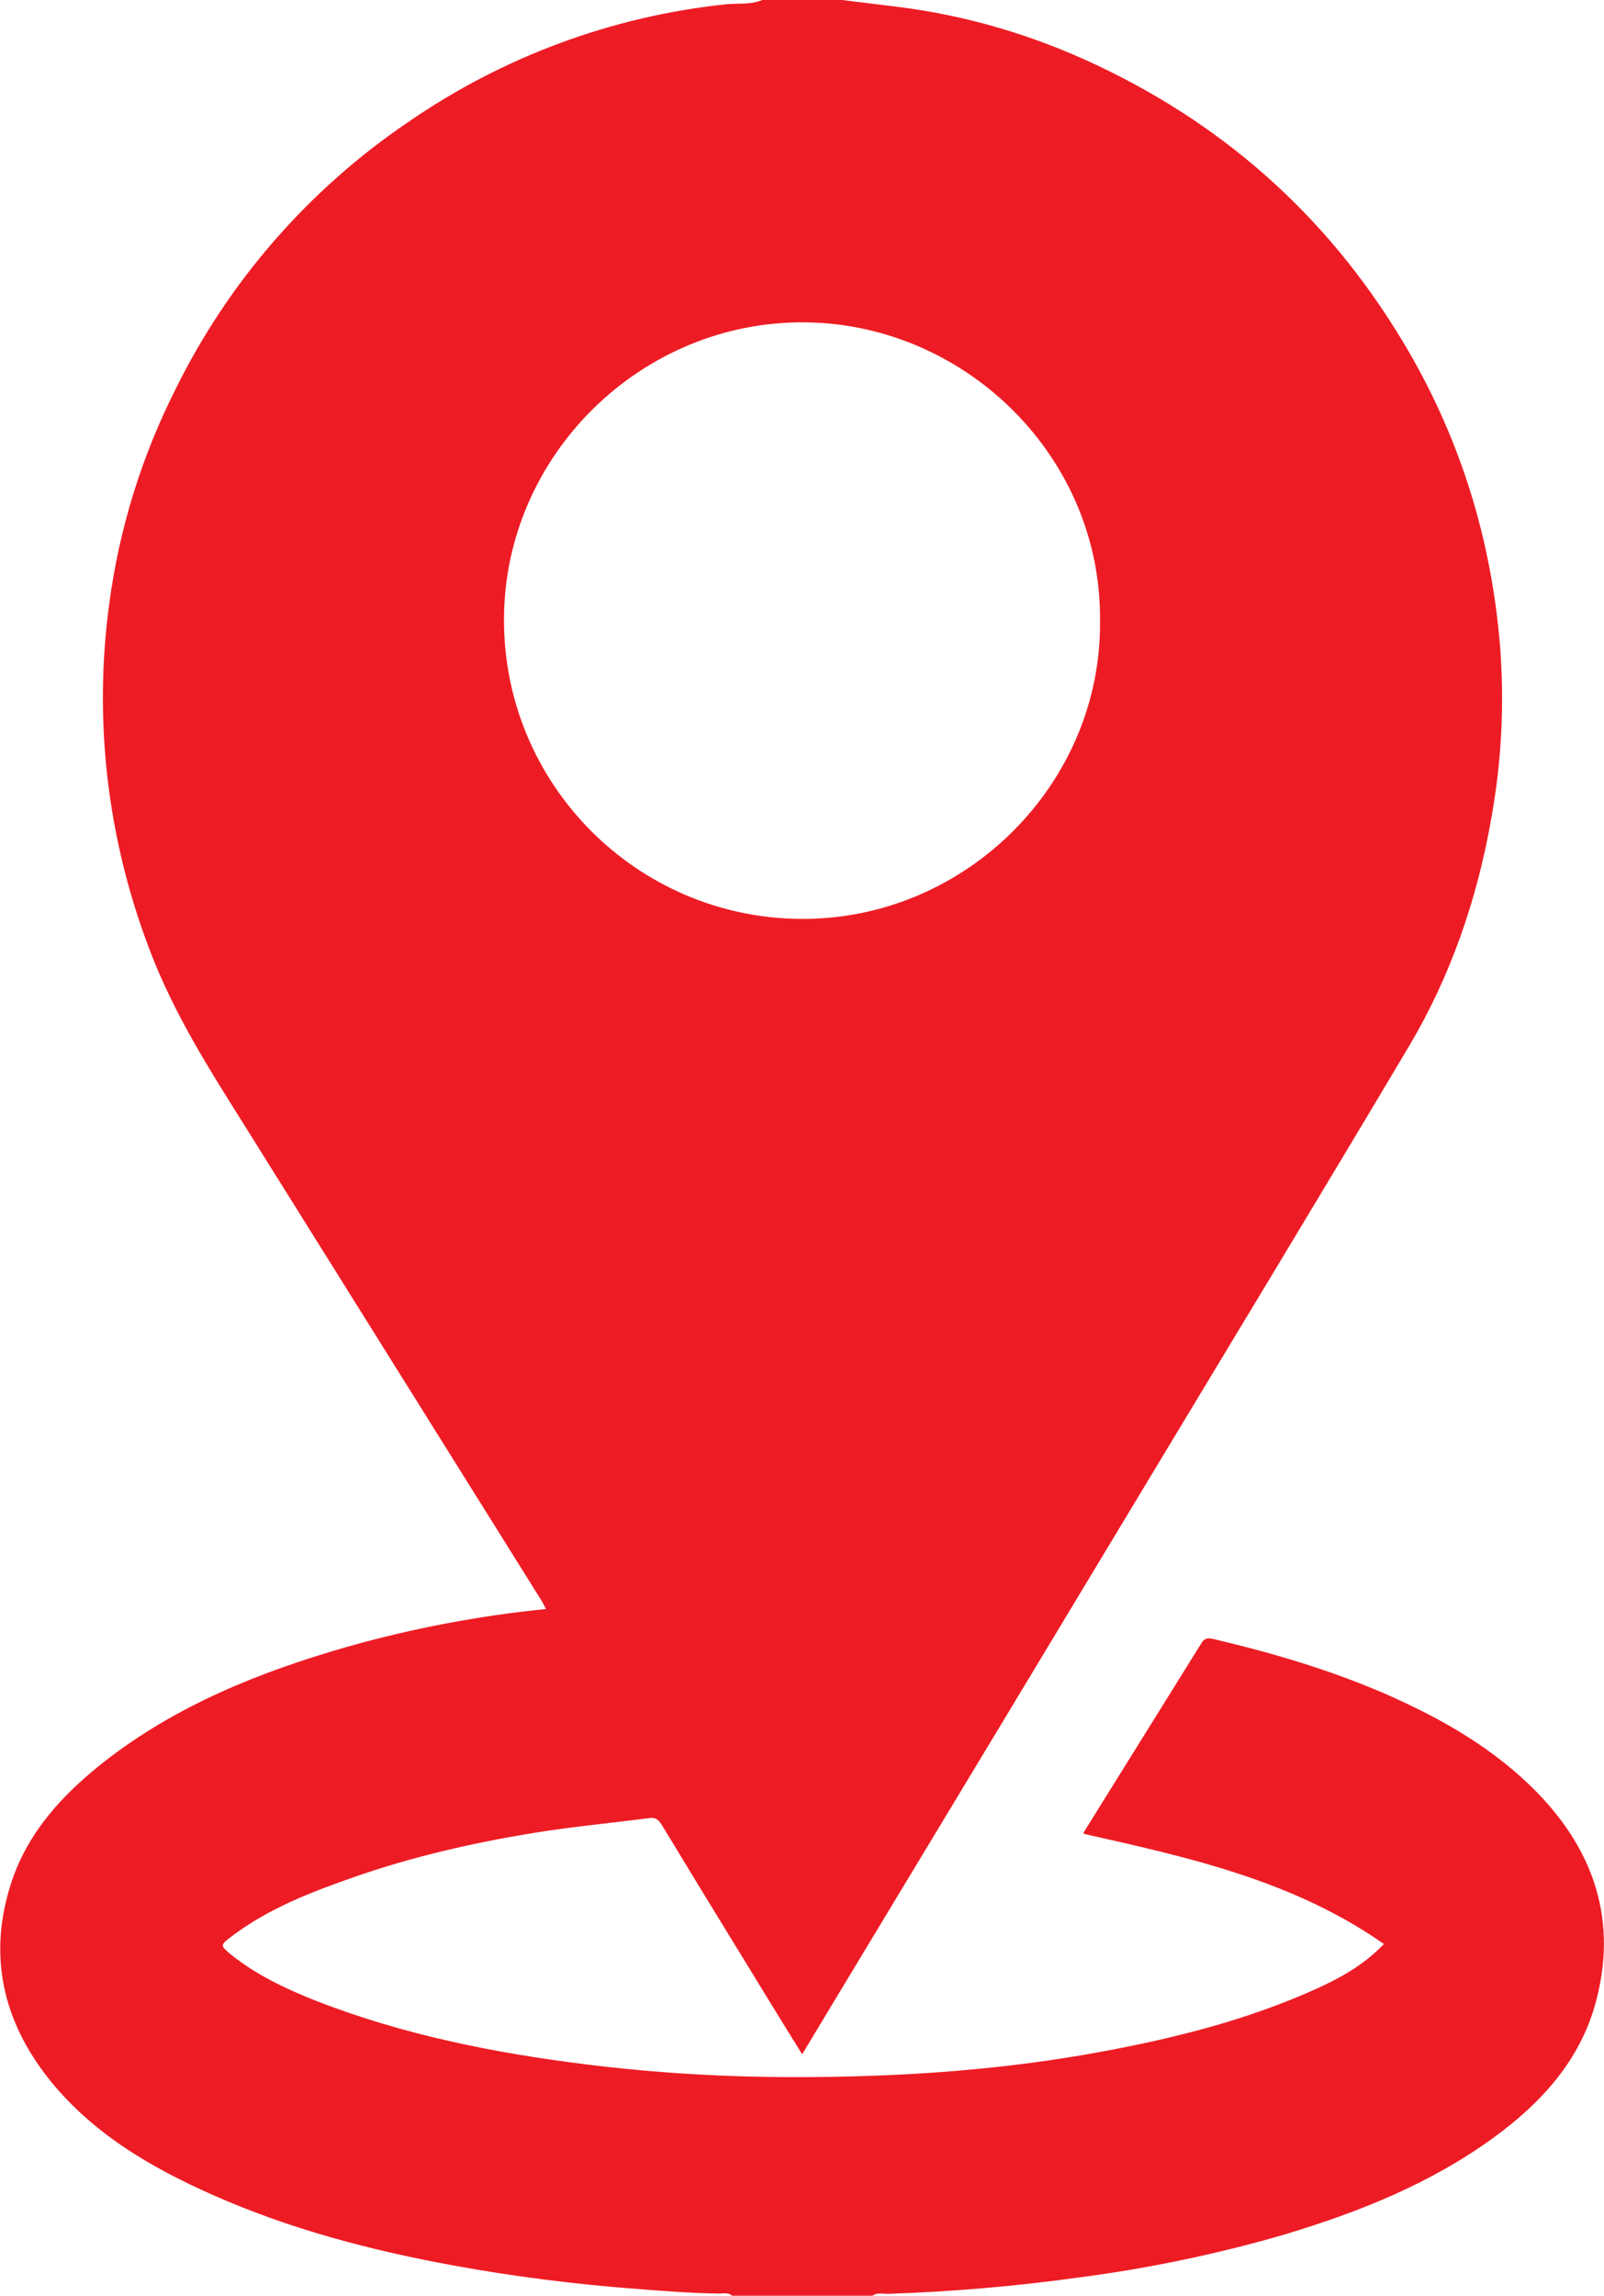 <?xml version="1.0" encoding="utf-8"?>
<!-- Generator: Adobe Illustrator 24.3.0, SVG Export Plug-In . SVG Version: 6.00 Build 0)  -->
<svg version="1.1" id="Layer_1" xmlns="http://www.w3.org/2000/svg" xmlns:xlink="http://www.w3.org/1999/xlink" x="0px" y="0px"
	 viewBox="0 0 519.7 743.5" style="enable-background:new 0 0 519.7 743.5;" xml:space="preserve">
<style type="text/css">
	.st0{fill:#ED1C24;}
</style>
<g id="Layer_2_1_">
	<g id="Layer_1-2">
		<path class="st0" d="M282.7,743.5h-45.5c-1.2-1.1-2.6-0.7-4-0.7c-9-0.1-17.9-0.8-26.8-1.5c-20-1.5-39.8-4-59.5-7.6
			c-26.8-4.9-53.1-11.8-78.1-22.9c-19.8-8.8-38.4-19.6-52.4-36.8c-15.6-19.3-20.5-41-12.6-64.7c5.4-16.2,16.7-28.3,29.9-38.7
			c23.4-18.3,50.4-29.1,78.6-37.2c21.1-6,42.7-10.1,64.6-12.3c-0.6-1.1-1-2-1.5-2.8c-34.2-54.7-68.4-109.4-102.6-164.1
			c-9.5-15.2-18.4-30.7-24.7-47.6C34.7,271.1,30.3,233,35.4,195.5c3.2-24.2,10.5-47.7,21.5-69.5c17.2-34.9,43.2-64.7,75.4-86.5
			c30.6-21.1,65.9-34.2,102.8-38.1c4-0.4,8.1,0.2,11.9-1.4h25.8l17.9,2.2c22.7,2.8,44.8,9.4,65.5,19.3
			c42.9,20.4,76.3,51.2,100.2,92.3c17.1,29.5,26.8,61.3,29.6,95.2c1.5,18.9,0.5,37.9-2.9,56.5c-4.6,26-13.1,50.6-26.5,73.2
			c-27.9,46.9-56.2,93.6-84.4,140.4c-31.9,53-63.9,106-95.9,159c-5.4,8.9-10.7,17.8-16.4,27.2c-3.4-5.5-6.6-10.6-9.7-15.7
			c-11.9-19.4-23.8-38.8-35.6-58.3c-1-1.6-1.9-2.8-4.1-2.5c-12.5,1.6-25.1,2.8-37.5,4.8c-19.6,3.2-38.9,7.6-57.7,14.1
			c-14.3,5-28.3,10.3-40.5,19.6c-3.4,2.6-3.5,2.8-0.1,5.6c8.3,6.7,17.9,11.2,27.7,15.1c28.3,11,57.7,16.9,87.7,20.6
			c22.4,2.8,45,4.1,67.6,4.1c31.3,0,62.5-1.9,93.4-7.2c24.7-4.3,49-10,72-19.9c9-3.9,17.8-8.2,25.3-16
			C419,609,385,601.5,351.1,593.9c0-0.4,0-0.5,0.1-0.6c12.7-20.4,25.4-40.8,38.1-61.2c1-1.6,2-1.7,3.8-1.3
			c19.1,4.5,37.8,10,55.8,17.8c18.2,8,35.3,17.7,49.3,32.1c18.6,19.2,25.9,41.8,18.8,67.9c-5.1,18.7-17.5,32.3-32.8,43.5
			c-20.8,15.2-44.3,24.5-68.8,31.8c-21.8,6.3-44.1,10.9-66.7,13.8c-20.2,2.8-40.6,4.5-61,5.2C286.1,742.9,284.2,742.4,282.7,743.5z
			 M356.4,201.1c0.6-52.9-43.3-96-95.2-96.7c-53.4-0.7-97.8,43.1-97.9,96.1c-0.2,53.3,42.8,96.7,96.1,97.1
			C312.9,298,357,253.7,356.4,201.1z"/>
	</g>
</g>
</svg>
